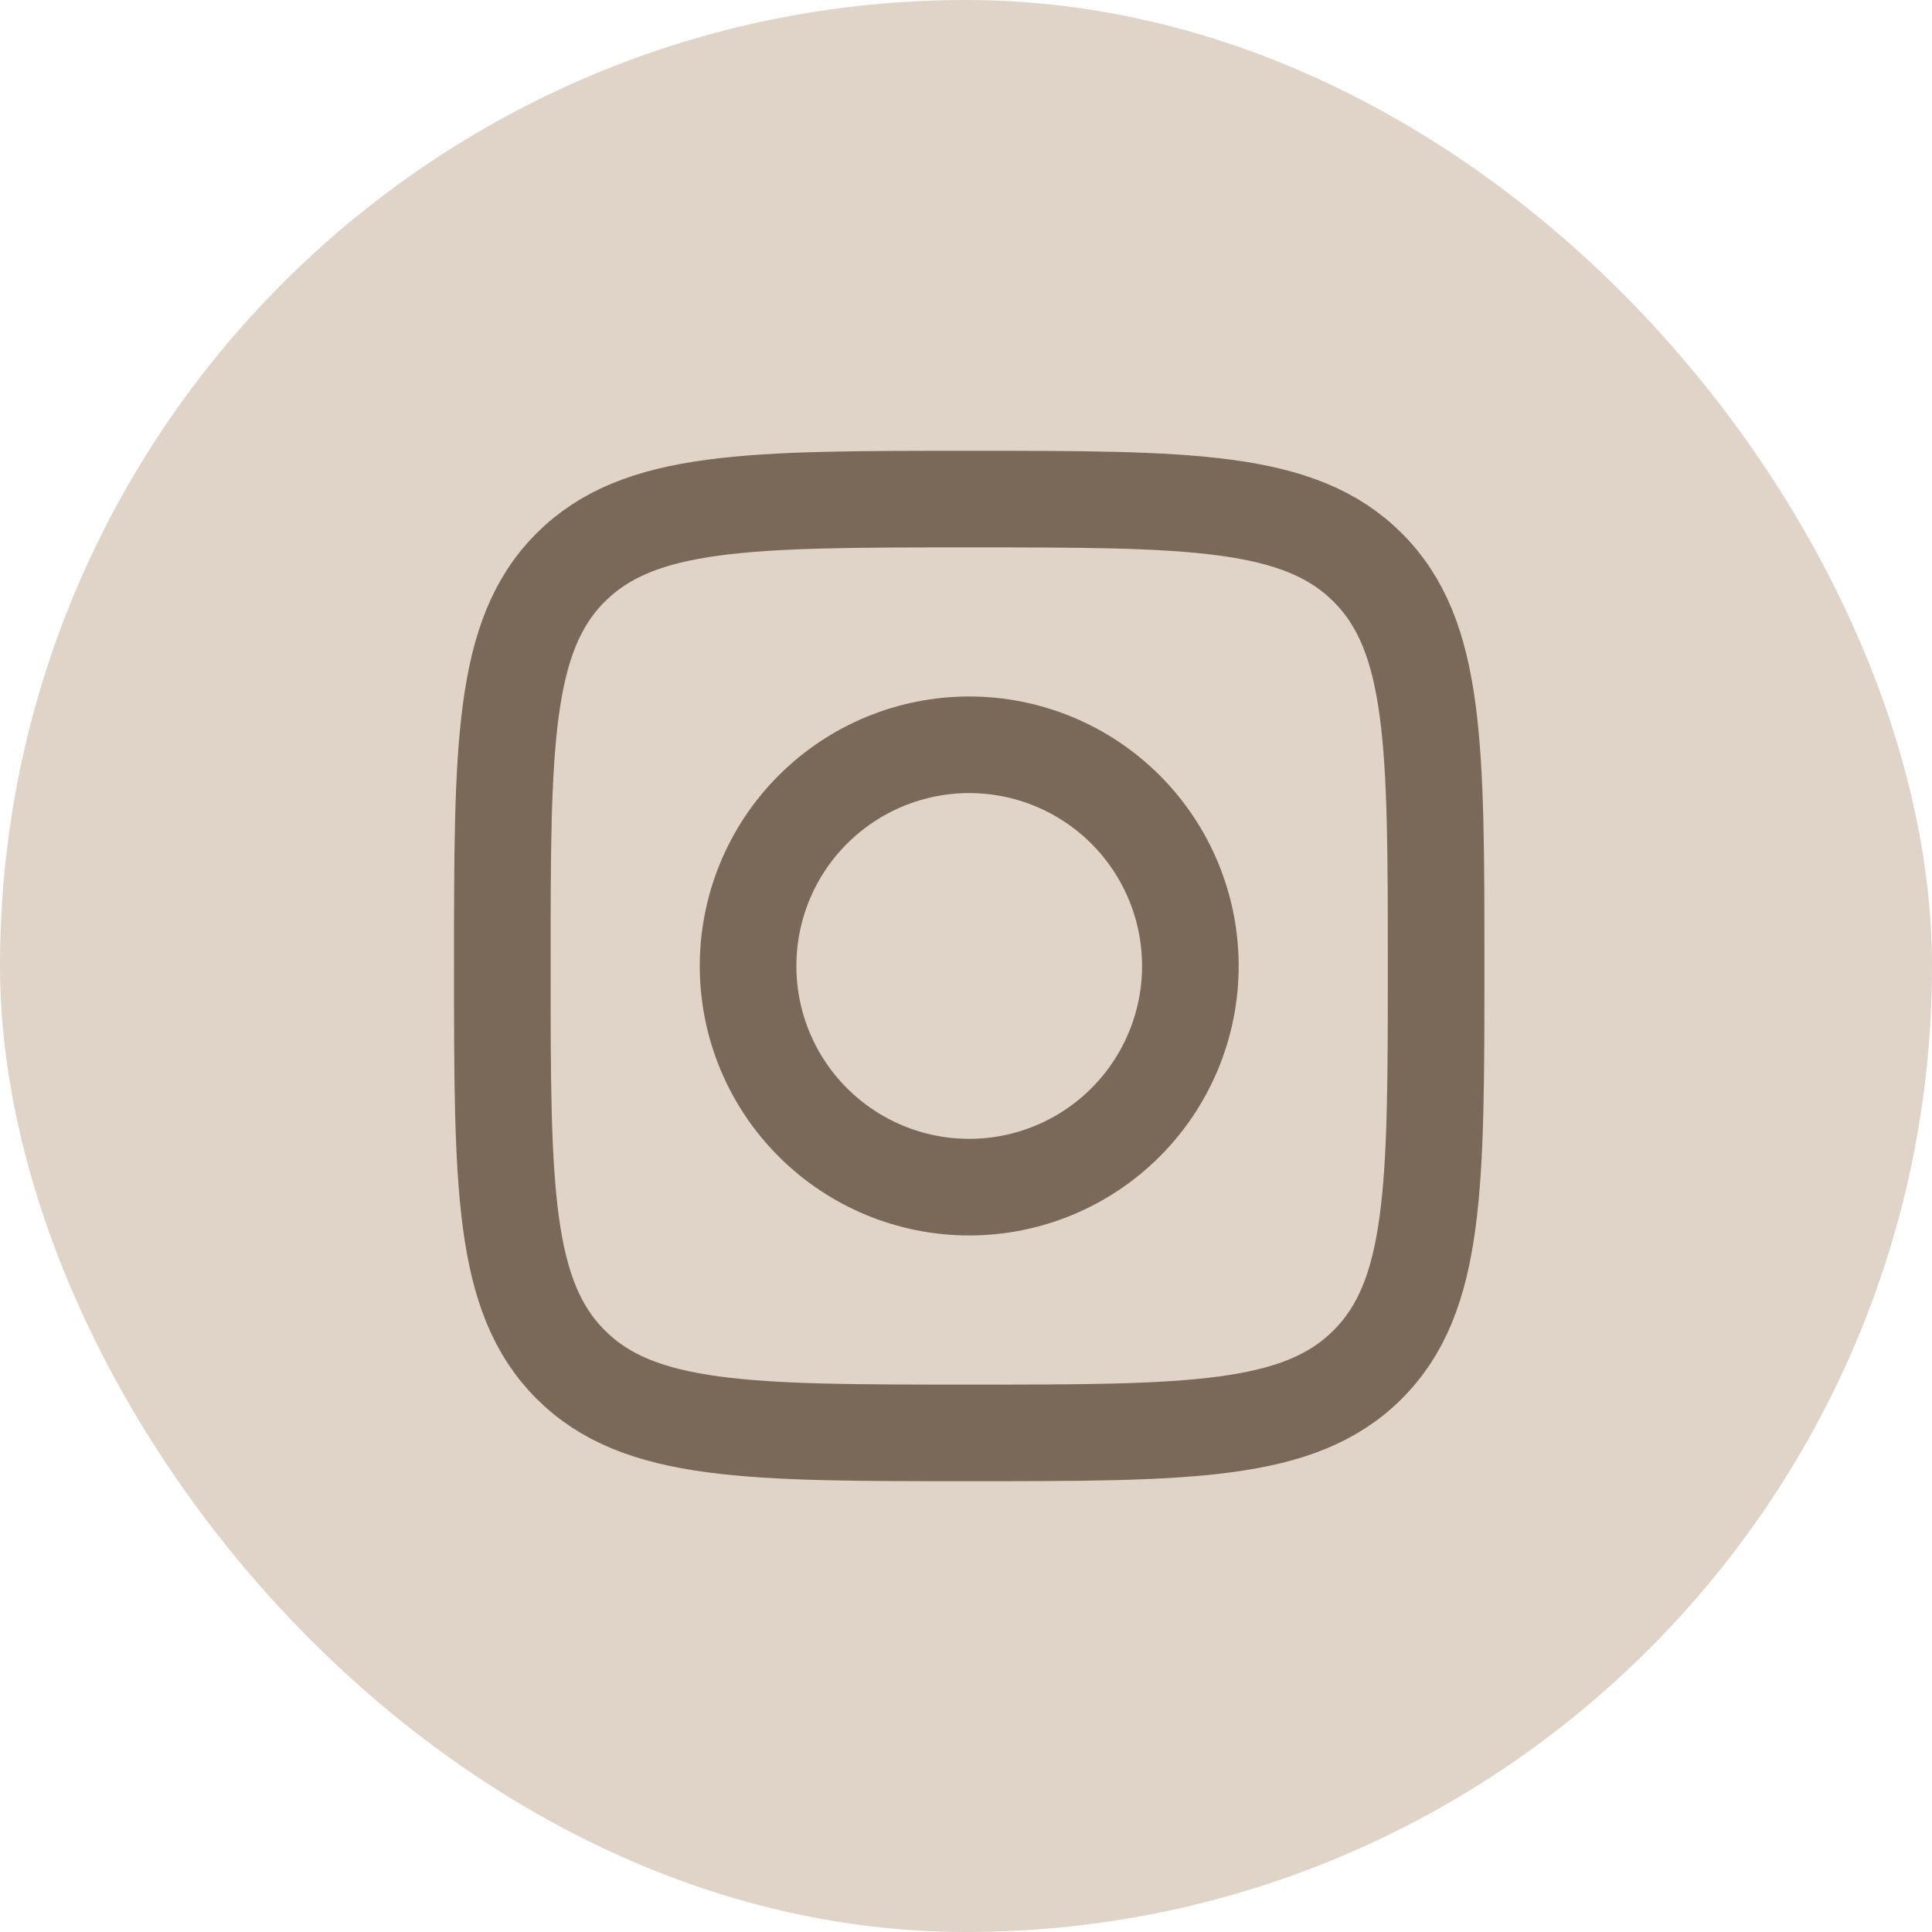 <?xml version="1.0" encoding="UTF-8"?> <svg xmlns="http://www.w3.org/2000/svg" width="30" height="30" viewBox="0 0 30 30" fill="none"><rect width="30" height="30" rx="15" fill="#E0D3C7"></rect><path d="M7.8 15C7.8 11.583 7.8 9.873 8.861 8.812C9.923 7.75 11.632 7.75 15.05 7.75C18.467 7.75 20.177 7.75 21.238 8.812C22.3 9.873 22.3 11.582 22.3 15C22.3 18.417 22.3 20.127 21.238 21.188C20.177 22.25 18.468 22.25 15.05 22.25C11.632 22.25 9.923 22.25 8.861 21.188C7.8 20.127 7.8 18.418 7.8 15Z" stroke="#7A6859" stroke-width="1.5" stroke-linecap="round" stroke-linejoin="round"></path><path d="M18.484 15C18.484 15.91 18.122 16.784 17.478 17.428C16.834 18.072 15.961 18.434 15.05 18.434C14.139 18.434 13.266 18.072 12.622 17.428C11.977 16.784 11.616 15.91 11.616 15C11.616 14.089 11.977 13.215 12.622 12.571C13.266 11.927 14.139 11.565 15.05 11.565C15.961 11.565 16.834 11.927 17.478 12.571C18.122 13.215 18.484 14.089 18.484 15Z" stroke="#7A6859" stroke-width="1.5" stroke-linecap="round" stroke-linejoin="round"></path></svg> 